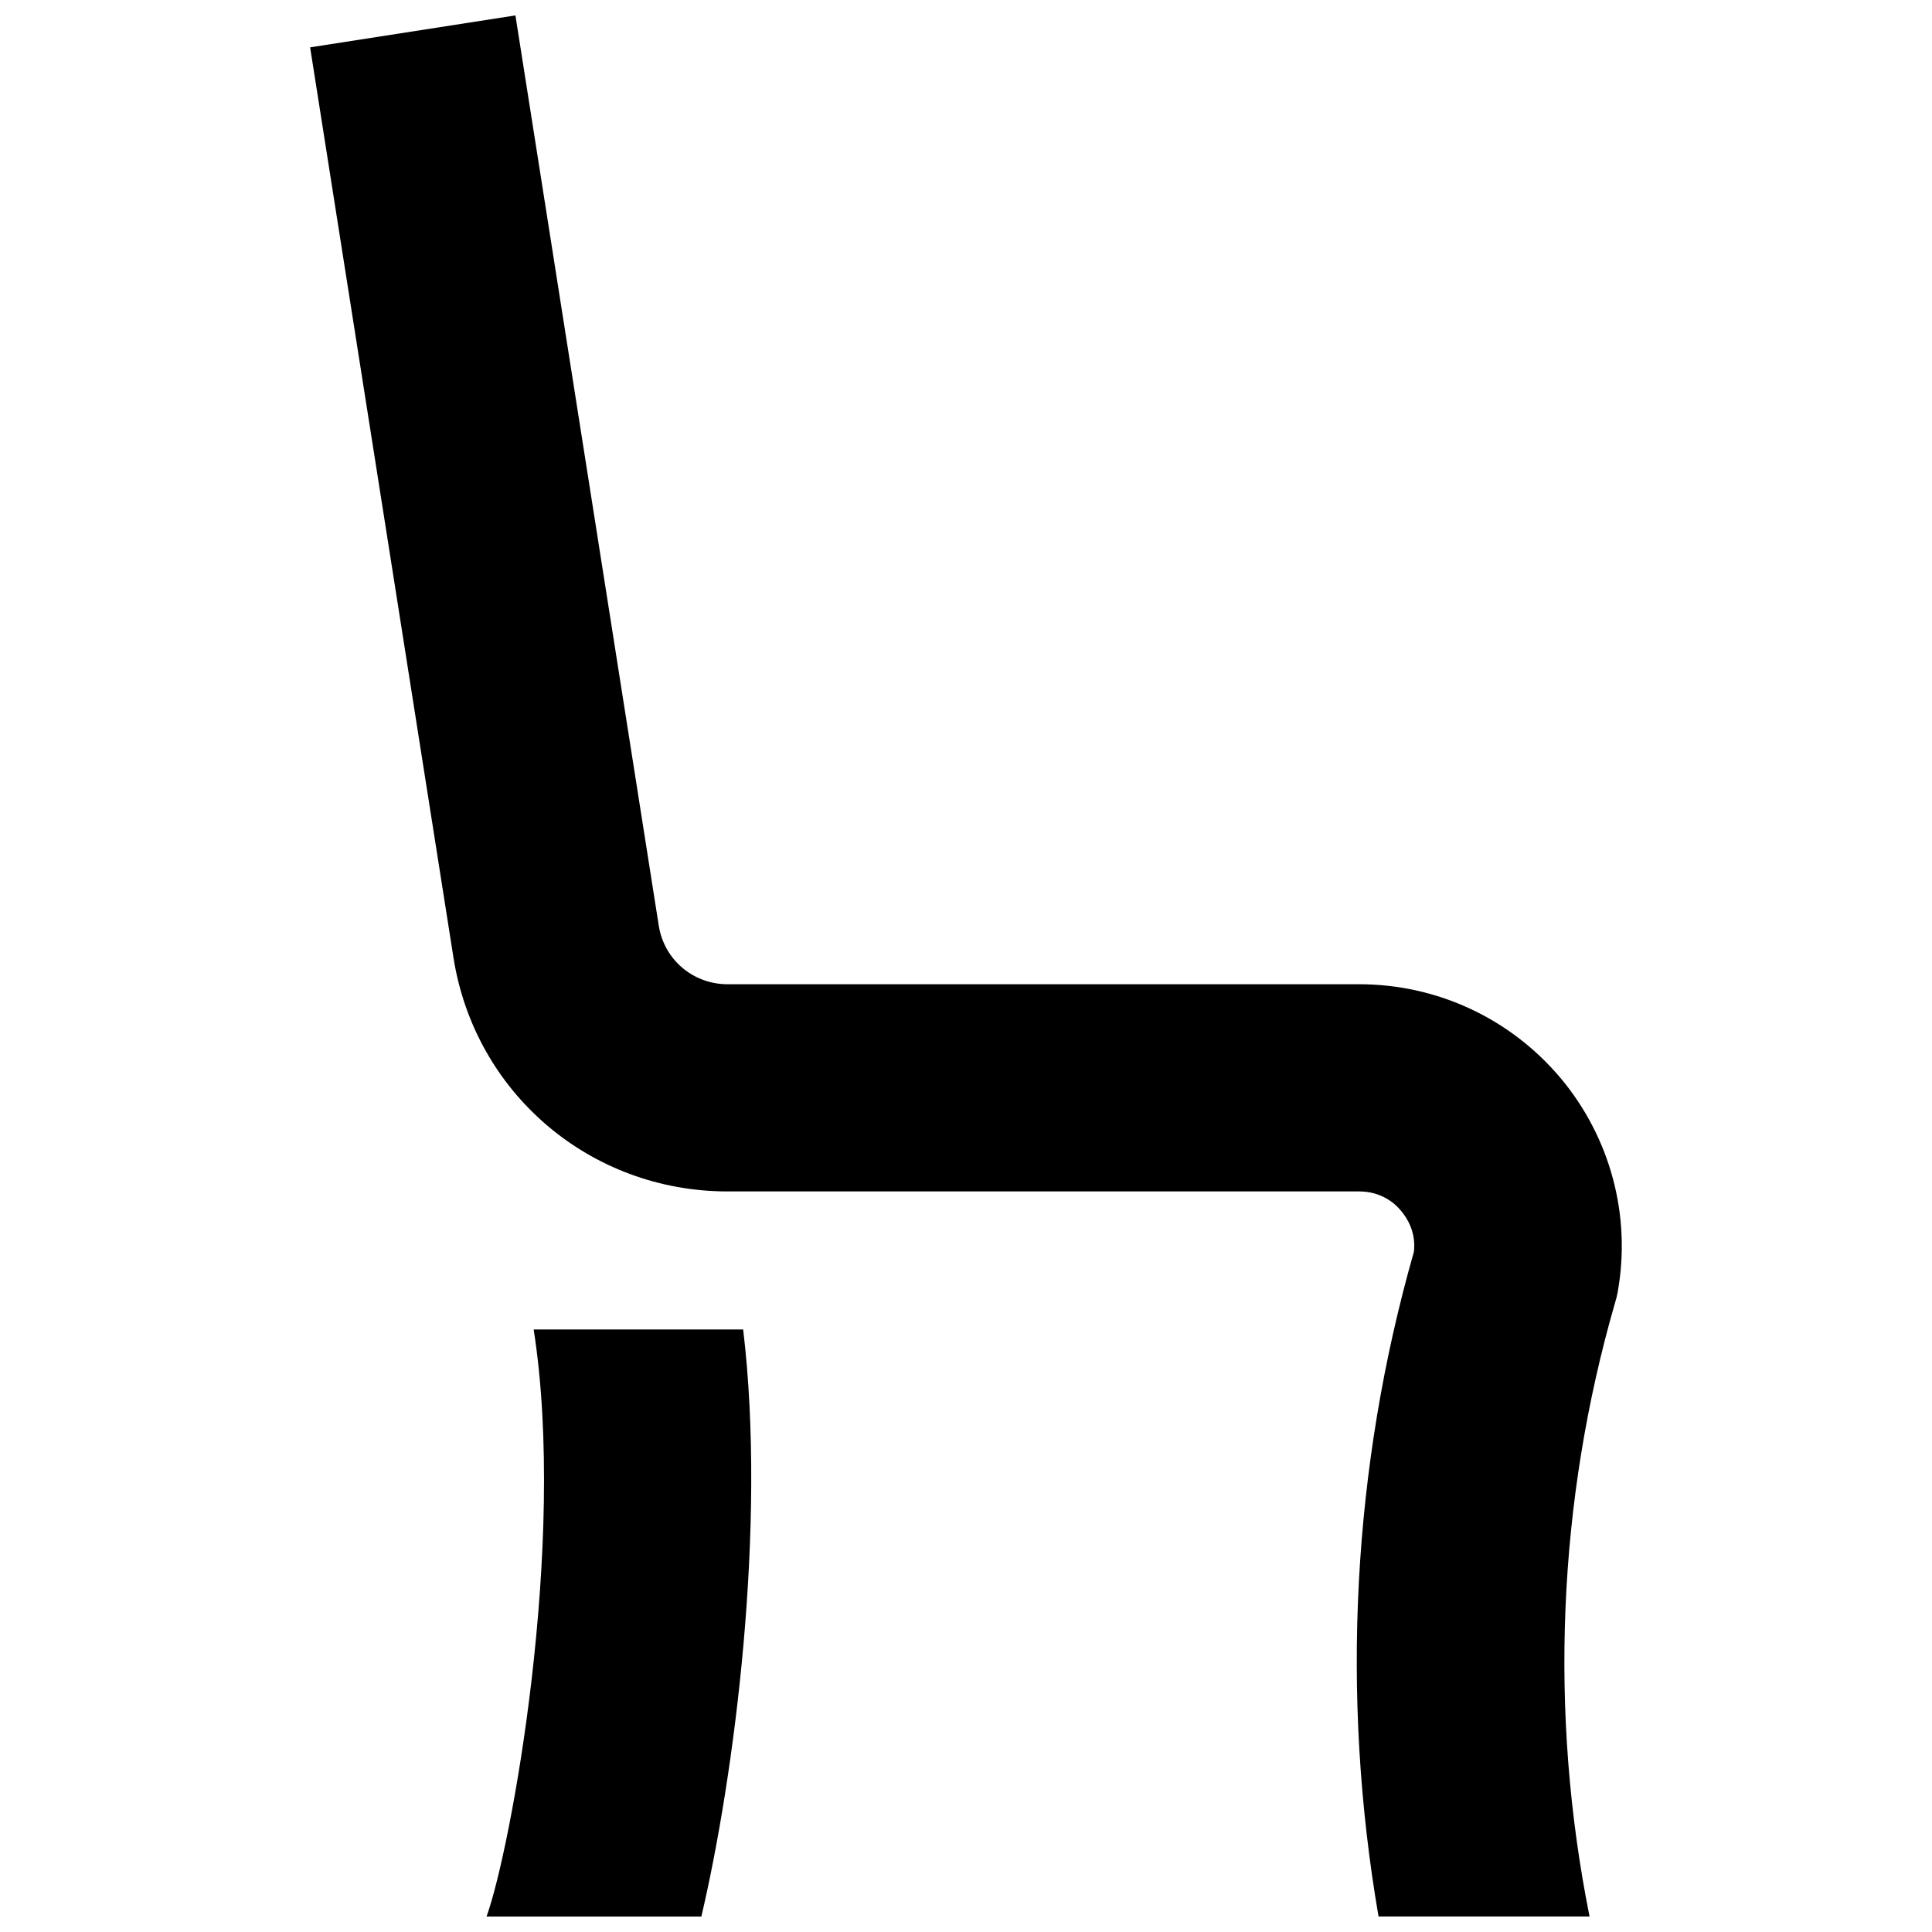 <?xml version="1.0" encoding="UTF-8"?>
<!-- Uploaded to: ICON Repo, www.svgrepo.com, Generator: ICON Repo Mixer Tools -->
<svg width="800px" height="800px" version="1.1" viewBox="144 144 512 512" xmlns="http://www.w3.org/2000/svg">
 <defs>
  <clipPath id="b">
   <path d="m226 148.09h348v503.81h-348z"/>
  </clipPath>
  <clipPath id="a">
   <path d="m272 496h72v155.9h-72z"/>
  </clipPath>
 </defs>
 <g>
  <g clip-path="url(#b)">
   <path d="m557.59 429.72c-13.301-15.82-32.746-24.887-53.402-24.887h-167.37c-9.168 0-16.828-6.551-18.238-15.516l-37.988-241.23-54.41 8.465 37.988 241.22c5.644 35.871 36.172 61.969 72.648 61.969h167.37c5.945 0 9.574 3.223 11.184 5.238 1.512 1.812 3.93 5.543 3.324 10.781-16.324 57.133-19.445 117.59-9.371 176.13h55.922c-10.781-53.809-8.465-109.93 6.75-162.63l0.402-1.41 0.301-1.41c3.633-20.254-1.91-40.91-15.109-56.73z"/>
  </g>
  <g clip-path="url(#a)">
   <path d="m285.43 496.33c8.867 56.73-6.047 137.84-12.496 155.58h56.93c8.766-37.281 17.332-103.38 11.082-155.58z"/>
  </g>
 </g>
</svg>